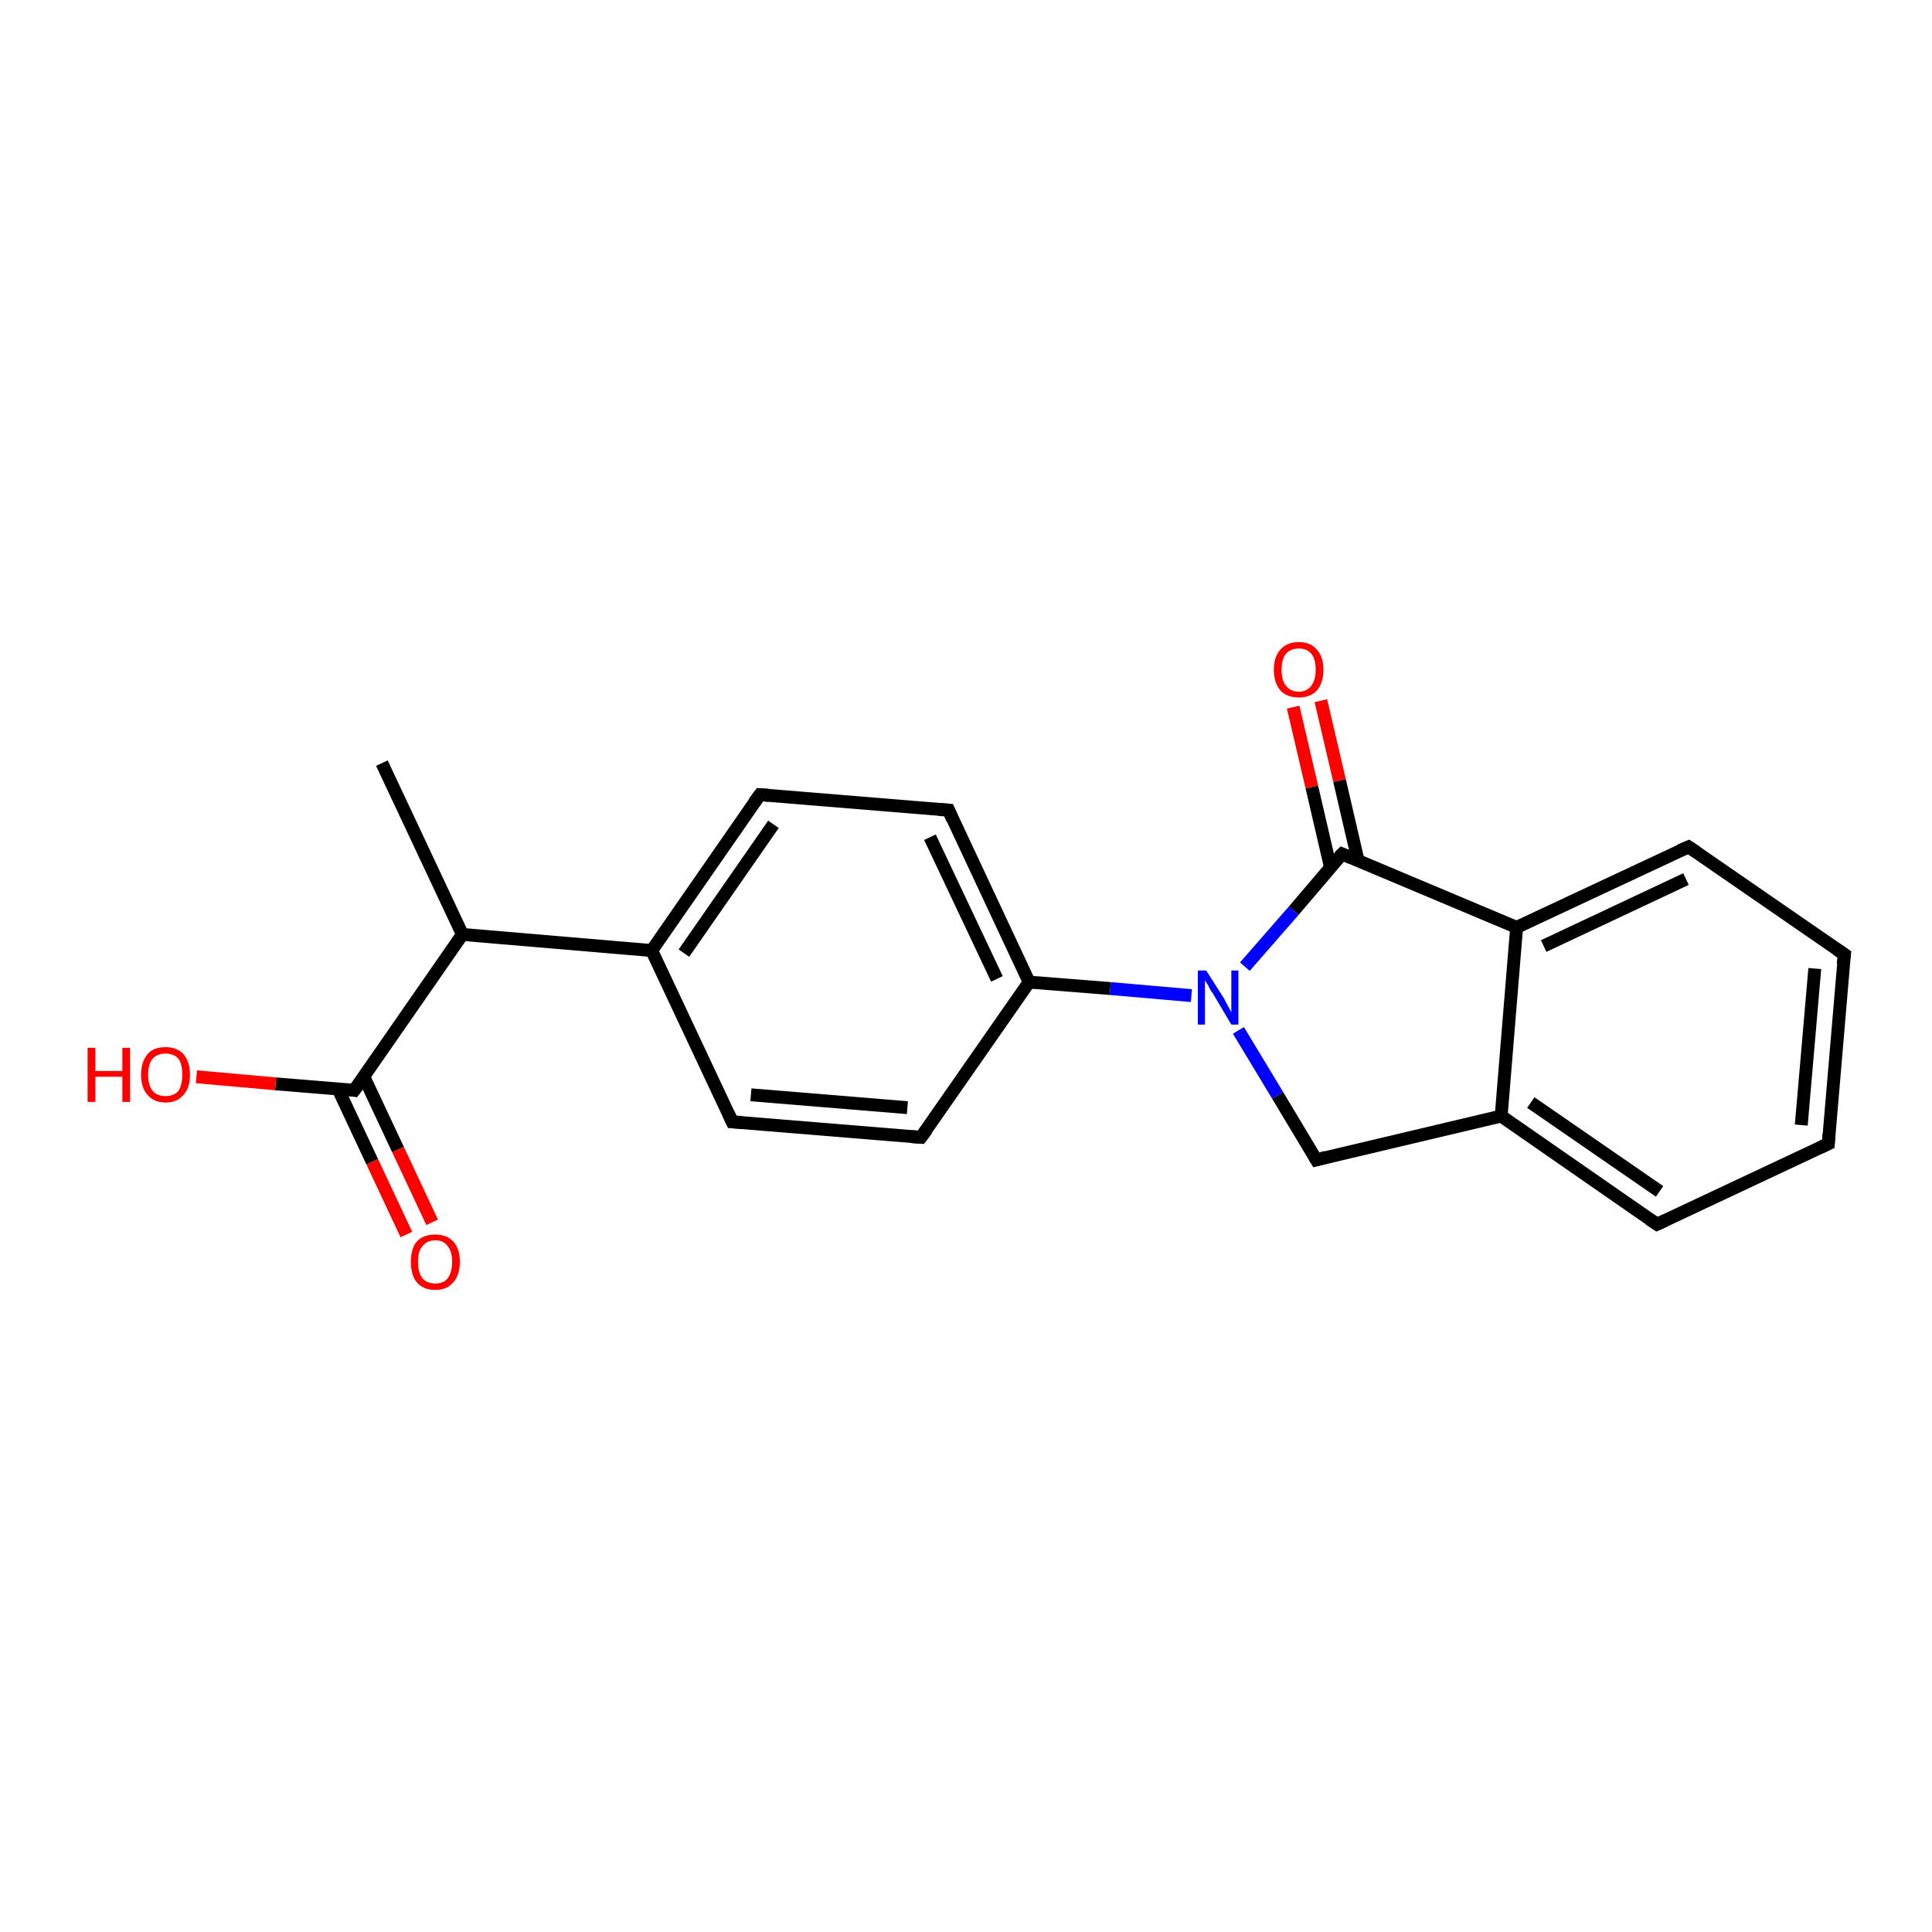 <?xml version='1.0' encoding='iso-8859-1'?>
<svg version='1.1' baseProfile='full'
              xmlns='http://www.w3.org/2000/svg'
                      xmlns:rdkit='http://www.rdkit.org/xml'
                      xmlns:xlink='http://www.w3.org/1999/xlink'
                  xml:space='preserve'
width='300px' height='300px' viewBox='0 0 300 300'>
<!-- END OF HEADER -->
<rect style='opacity:1.0;fill:#FFFFFF;stroke:none' width='300.0' height='300.0' x='0.0' y='0.0'> </rect>
<path class='bond-0 atom-0 atom-1' d='M 59.3,118.5 L 71.8,145.1' style='fill:none;fill-rule:evenodd;stroke:#000000;stroke-width:2.0px;stroke-linecap:butt;stroke-linejoin:miter;stroke-opacity:1' />
<path class='bond-1 atom-1 atom-2' d='M 71.8,145.1 L 55.0,169.3' style='fill:none;fill-rule:evenodd;stroke:#000000;stroke-width:2.0px;stroke-linecap:butt;stroke-linejoin:miter;stroke-opacity:1' />
<path class='bond-2 atom-2 atom-3' d='M 55.0,169.3 L 42.8,168.3' style='fill:none;fill-rule:evenodd;stroke:#000000;stroke-width:2.0px;stroke-linecap:butt;stroke-linejoin:miter;stroke-opacity:1' />
<path class='bond-2 atom-2 atom-3' d='M 42.8,168.3 L 30.5,167.2' style='fill:none;fill-rule:evenodd;stroke:#FF0000;stroke-width:2.0px;stroke-linecap:butt;stroke-linejoin:miter;stroke-opacity:1' />
<path class='bond-3 atom-2 atom-4' d='M 52.5,169.1 L 57.8,180.4' style='fill:none;fill-rule:evenodd;stroke:#000000;stroke-width:2.0px;stroke-linecap:butt;stroke-linejoin:miter;stroke-opacity:1' />
<path class='bond-3 atom-2 atom-4' d='M 57.8,180.4 L 63.1,191.7' style='fill:none;fill-rule:evenodd;stroke:#FF0000;stroke-width:2.0px;stroke-linecap:butt;stroke-linejoin:miter;stroke-opacity:1' />
<path class='bond-3 atom-2 atom-4' d='M 56.5,167.2 L 61.8,178.5' style='fill:none;fill-rule:evenodd;stroke:#000000;stroke-width:2.0px;stroke-linecap:butt;stroke-linejoin:miter;stroke-opacity:1' />
<path class='bond-3 atom-2 atom-4' d='M 61.8,178.5 L 67.1,189.8' style='fill:none;fill-rule:evenodd;stroke:#FF0000;stroke-width:2.0px;stroke-linecap:butt;stroke-linejoin:miter;stroke-opacity:1' />
<path class='bond-4 atom-1 atom-5' d='M 71.8,145.1 L 101.2,147.6' style='fill:none;fill-rule:evenodd;stroke:#000000;stroke-width:2.0px;stroke-linecap:butt;stroke-linejoin:miter;stroke-opacity:1' />
<path class='bond-5 atom-5 atom-6' d='M 101.2,147.6 L 118.0,123.4' style='fill:none;fill-rule:evenodd;stroke:#000000;stroke-width:2.0px;stroke-linecap:butt;stroke-linejoin:miter;stroke-opacity:1' />
<path class='bond-5 atom-5 atom-6' d='M 106.2,148.0 L 120.1,128.0' style='fill:none;fill-rule:evenodd;stroke:#000000;stroke-width:2.0px;stroke-linecap:butt;stroke-linejoin:miter;stroke-opacity:1' />
<path class='bond-6 atom-6 atom-7' d='M 118.0,123.4 L 147.3,125.8' style='fill:none;fill-rule:evenodd;stroke:#000000;stroke-width:2.0px;stroke-linecap:butt;stroke-linejoin:miter;stroke-opacity:1' />
<path class='bond-7 atom-7 atom-8' d='M 147.3,125.8 L 159.8,152.5' style='fill:none;fill-rule:evenodd;stroke:#000000;stroke-width:2.0px;stroke-linecap:butt;stroke-linejoin:miter;stroke-opacity:1' />
<path class='bond-7 atom-7 atom-8' d='M 144.4,130.0 L 154.8,152.0' style='fill:none;fill-rule:evenodd;stroke:#000000;stroke-width:2.0px;stroke-linecap:butt;stroke-linejoin:miter;stroke-opacity:1' />
<path class='bond-8 atom-8 atom-9' d='M 159.8,152.5 L 143.0,176.6' style='fill:none;fill-rule:evenodd;stroke:#000000;stroke-width:2.0px;stroke-linecap:butt;stroke-linejoin:miter;stroke-opacity:1' />
<path class='bond-9 atom-9 atom-10' d='M 143.0,176.6 L 113.7,174.2' style='fill:none;fill-rule:evenodd;stroke:#000000;stroke-width:2.0px;stroke-linecap:butt;stroke-linejoin:miter;stroke-opacity:1' />
<path class='bond-9 atom-9 atom-10' d='M 140.9,172.0 L 116.6,170.0' style='fill:none;fill-rule:evenodd;stroke:#000000;stroke-width:2.0px;stroke-linecap:butt;stroke-linejoin:miter;stroke-opacity:1' />
<path class='bond-10 atom-8 atom-11' d='M 159.8,152.5 L 172.4,153.5' style='fill:none;fill-rule:evenodd;stroke:#000000;stroke-width:2.0px;stroke-linecap:butt;stroke-linejoin:miter;stroke-opacity:1' />
<path class='bond-10 atom-8 atom-11' d='M 172.4,153.5 L 185.0,154.6' style='fill:none;fill-rule:evenodd;stroke:#0000FF;stroke-width:2.0px;stroke-linecap:butt;stroke-linejoin:miter;stroke-opacity:1' />
<path class='bond-11 atom-11 atom-12' d='M 192.3,160.0 L 198.4,170.1' style='fill:none;fill-rule:evenodd;stroke:#0000FF;stroke-width:2.0px;stroke-linecap:butt;stroke-linejoin:miter;stroke-opacity:1' />
<path class='bond-11 atom-11 atom-12' d='M 198.4,170.1 L 204.4,180.1' style='fill:none;fill-rule:evenodd;stroke:#000000;stroke-width:2.0px;stroke-linecap:butt;stroke-linejoin:miter;stroke-opacity:1' />
<path class='bond-12 atom-12 atom-13' d='M 204.4,180.1 L 233.1,173.3' style='fill:none;fill-rule:evenodd;stroke:#000000;stroke-width:2.0px;stroke-linecap:butt;stroke-linejoin:miter;stroke-opacity:1' />
<path class='bond-13 atom-13 atom-14' d='M 233.1,173.3 L 257.3,190.1' style='fill:none;fill-rule:evenodd;stroke:#000000;stroke-width:2.0px;stroke-linecap:butt;stroke-linejoin:miter;stroke-opacity:1' />
<path class='bond-13 atom-13 atom-14' d='M 237.7,171.2 L 257.7,185.0' style='fill:none;fill-rule:evenodd;stroke:#000000;stroke-width:2.0px;stroke-linecap:butt;stroke-linejoin:miter;stroke-opacity:1' />
<path class='bond-14 atom-14 atom-15' d='M 257.3,190.1 L 283.9,177.6' style='fill:none;fill-rule:evenodd;stroke:#000000;stroke-width:2.0px;stroke-linecap:butt;stroke-linejoin:miter;stroke-opacity:1' />
<path class='bond-15 atom-15 atom-16' d='M 283.9,177.6 L 286.4,148.2' style='fill:none;fill-rule:evenodd;stroke:#000000;stroke-width:2.0px;stroke-linecap:butt;stroke-linejoin:miter;stroke-opacity:1' />
<path class='bond-15 atom-15 atom-16' d='M 279.7,174.7 L 281.8,150.4' style='fill:none;fill-rule:evenodd;stroke:#000000;stroke-width:2.0px;stroke-linecap:butt;stroke-linejoin:miter;stroke-opacity:1' />
<path class='bond-16 atom-16 atom-17' d='M 286.4,148.2 L 262.2,131.5' style='fill:none;fill-rule:evenodd;stroke:#000000;stroke-width:2.0px;stroke-linecap:butt;stroke-linejoin:miter;stroke-opacity:1' />
<path class='bond-17 atom-17 atom-18' d='M 262.2,131.5 L 235.5,144.0' style='fill:none;fill-rule:evenodd;stroke:#000000;stroke-width:2.0px;stroke-linecap:butt;stroke-linejoin:miter;stroke-opacity:1' />
<path class='bond-17 atom-17 atom-18' d='M 261.8,136.5 L 239.7,146.9' style='fill:none;fill-rule:evenodd;stroke:#000000;stroke-width:2.0px;stroke-linecap:butt;stroke-linejoin:miter;stroke-opacity:1' />
<path class='bond-18 atom-18 atom-19' d='M 235.5,144.0 L 208.4,132.6' style='fill:none;fill-rule:evenodd;stroke:#000000;stroke-width:2.0px;stroke-linecap:butt;stroke-linejoin:miter;stroke-opacity:1' />
<path class='bond-19 atom-19 atom-20' d='M 210.9,133.7 L 208.0,121.2' style='fill:none;fill-rule:evenodd;stroke:#000000;stroke-width:2.0px;stroke-linecap:butt;stroke-linejoin:miter;stroke-opacity:1' />
<path class='bond-19 atom-19 atom-20' d='M 208.0,121.2 L 205.1,108.8' style='fill:none;fill-rule:evenodd;stroke:#FF0000;stroke-width:2.0px;stroke-linecap:butt;stroke-linejoin:miter;stroke-opacity:1' />
<path class='bond-19 atom-19 atom-20' d='M 206.6,134.7 L 203.7,122.2' style='fill:none;fill-rule:evenodd;stroke:#000000;stroke-width:2.0px;stroke-linecap:butt;stroke-linejoin:miter;stroke-opacity:1' />
<path class='bond-19 atom-19 atom-20' d='M 203.7,122.2 L 200.8,109.8' style='fill:none;fill-rule:evenodd;stroke:#FF0000;stroke-width:2.0px;stroke-linecap:butt;stroke-linejoin:miter;stroke-opacity:1' />
<path class='bond-20 atom-10 atom-5' d='M 113.7,174.2 L 101.2,147.6' style='fill:none;fill-rule:evenodd;stroke:#000000;stroke-width:2.0px;stroke-linecap:butt;stroke-linejoin:miter;stroke-opacity:1' />
<path class='bond-21 atom-19 atom-11' d='M 208.4,132.6 L 200.9,141.4' style='fill:none;fill-rule:evenodd;stroke:#000000;stroke-width:2.0px;stroke-linecap:butt;stroke-linejoin:miter;stroke-opacity:1' />
<path class='bond-21 atom-19 atom-11' d='M 200.9,141.4 L 193.3,150.1' style='fill:none;fill-rule:evenodd;stroke:#0000FF;stroke-width:2.0px;stroke-linecap:butt;stroke-linejoin:miter;stroke-opacity:1' />
<path class='bond-22 atom-18 atom-13' d='M 235.5,144.0 L 233.1,173.3' style='fill:none;fill-rule:evenodd;stroke:#000000;stroke-width:2.0px;stroke-linecap:butt;stroke-linejoin:miter;stroke-opacity:1' />
<path d='M 55.9,168.1 L 55.0,169.3 L 54.4,169.2' style='fill:none;stroke:#000000;stroke-width:2.0px;stroke-linecap:butt;stroke-linejoin:miter;stroke-opacity:1;' />
<path d='M 117.1,124.6 L 118.0,123.4 L 119.4,123.5' style='fill:none;stroke:#000000;stroke-width:2.0px;stroke-linecap:butt;stroke-linejoin:miter;stroke-opacity:1;' />
<path d='M 145.8,125.7 L 147.3,125.8 L 147.9,127.2' style='fill:none;stroke:#000000;stroke-width:2.0px;stroke-linecap:butt;stroke-linejoin:miter;stroke-opacity:1;' />
<path d='M 143.9,175.4 L 143.0,176.6 L 141.6,176.5' style='fill:none;stroke:#000000;stroke-width:2.0px;stroke-linecap:butt;stroke-linejoin:miter;stroke-opacity:1;' />
<path d='M 115.2,174.3 L 113.7,174.2 L 113.1,172.9' style='fill:none;stroke:#000000;stroke-width:2.0px;stroke-linecap:butt;stroke-linejoin:miter;stroke-opacity:1;' />
<path d='M 204.1,179.6 L 204.4,180.1 L 205.9,179.7' style='fill:none;stroke:#000000;stroke-width:2.0px;stroke-linecap:butt;stroke-linejoin:miter;stroke-opacity:1;' />
<path d='M 256.1,189.3 L 257.3,190.1 L 258.6,189.5' style='fill:none;stroke:#000000;stroke-width:2.0px;stroke-linecap:butt;stroke-linejoin:miter;stroke-opacity:1;' />
<path d='M 282.6,178.2 L 283.9,177.6 L 284.0,176.1' style='fill:none;stroke:#000000;stroke-width:2.0px;stroke-linecap:butt;stroke-linejoin:miter;stroke-opacity:1;' />
<path d='M 286.2,149.7 L 286.4,148.2 L 285.2,147.4' style='fill:none;stroke:#000000;stroke-width:2.0px;stroke-linecap:butt;stroke-linejoin:miter;stroke-opacity:1;' />
<path d='M 263.4,132.3 L 262.2,131.5 L 260.8,132.1' style='fill:none;stroke:#000000;stroke-width:2.0px;stroke-linecap:butt;stroke-linejoin:miter;stroke-opacity:1;' />
<path d='M 209.8,133.2 L 208.4,132.6 L 208.0,133.0' style='fill:none;stroke:#000000;stroke-width:2.0px;stroke-linecap:butt;stroke-linejoin:miter;stroke-opacity:1;' />
<path class='atom-3' d='M 13.6 162.7
L 14.8 162.7
L 14.8 166.3
L 19.0 166.3
L 19.0 162.7
L 20.2 162.7
L 20.2 171.1
L 19.0 171.1
L 19.0 167.2
L 14.8 167.2
L 14.8 171.1
L 13.6 171.1
L 13.6 162.7
' fill='#FF0000'/>
<path class='atom-3' d='M 21.9 166.9
Q 21.9 164.9, 22.9 163.7
Q 23.8 162.6, 25.7 162.6
Q 27.5 162.6, 28.5 163.7
Q 29.5 164.9, 29.5 166.9
Q 29.5 168.9, 28.5 170.0
Q 27.5 171.2, 25.7 171.2
Q 23.9 171.2, 22.9 170.0
Q 21.9 168.9, 21.9 166.9
M 25.7 170.2
Q 27.0 170.2, 27.7 169.4
Q 28.3 168.5, 28.3 166.9
Q 28.3 165.2, 27.7 164.4
Q 27.0 163.6, 25.7 163.6
Q 24.4 163.6, 23.7 164.4
Q 23.0 165.2, 23.0 166.9
Q 23.0 168.5, 23.7 169.4
Q 24.4 170.2, 25.7 170.2
' fill='#FF0000'/>
<path class='atom-4' d='M 63.8 195.9
Q 63.8 193.9, 64.7 192.8
Q 65.7 191.7, 67.6 191.7
Q 69.4 191.7, 70.4 192.8
Q 71.4 193.9, 71.4 195.9
Q 71.4 198.0, 70.4 199.1
Q 69.4 200.3, 67.6 200.3
Q 65.7 200.3, 64.7 199.1
Q 63.8 198.0, 63.8 195.9
M 67.6 199.3
Q 68.9 199.3, 69.5 198.5
Q 70.2 197.6, 70.2 195.9
Q 70.2 194.3, 69.5 193.5
Q 68.9 192.6, 67.6 192.6
Q 66.3 192.6, 65.6 193.5
Q 64.9 194.3, 64.9 195.9
Q 64.9 197.6, 65.6 198.5
Q 66.3 199.3, 67.6 199.3
' fill='#FF0000'/>
<path class='atom-11' d='M 187.3 150.7
L 190.1 155.1
Q 190.3 155.6, 190.8 156.4
Q 191.2 157.2, 191.2 157.2
L 191.2 150.7
L 192.3 150.7
L 192.3 159.1
L 191.2 159.1
L 188.3 154.2
Q 187.9 153.7, 187.6 153.0
Q 187.2 152.4, 187.1 152.2
L 187.1 159.1
L 186.0 159.1
L 186.0 150.7
L 187.3 150.7
' fill='#0000FF'/>
<path class='atom-20' d='M 197.8 104.0
Q 197.8 102.0, 198.8 100.9
Q 199.8 99.7, 201.7 99.7
Q 203.5 99.7, 204.5 100.9
Q 205.5 102.0, 205.5 104.0
Q 205.5 106.0, 204.5 107.2
Q 203.5 108.3, 201.7 108.3
Q 199.8 108.3, 198.8 107.2
Q 197.8 106.0, 197.8 104.0
M 201.7 107.4
Q 202.9 107.4, 203.6 106.5
Q 204.3 105.6, 204.3 104.0
Q 204.3 102.3, 203.6 101.5
Q 202.9 100.7, 201.7 100.7
Q 200.4 100.7, 199.7 101.5
Q 199.0 102.3, 199.0 104.0
Q 199.0 105.7, 199.7 106.5
Q 200.4 107.4, 201.7 107.4
' fill='#FF0000'/>
</svg>

